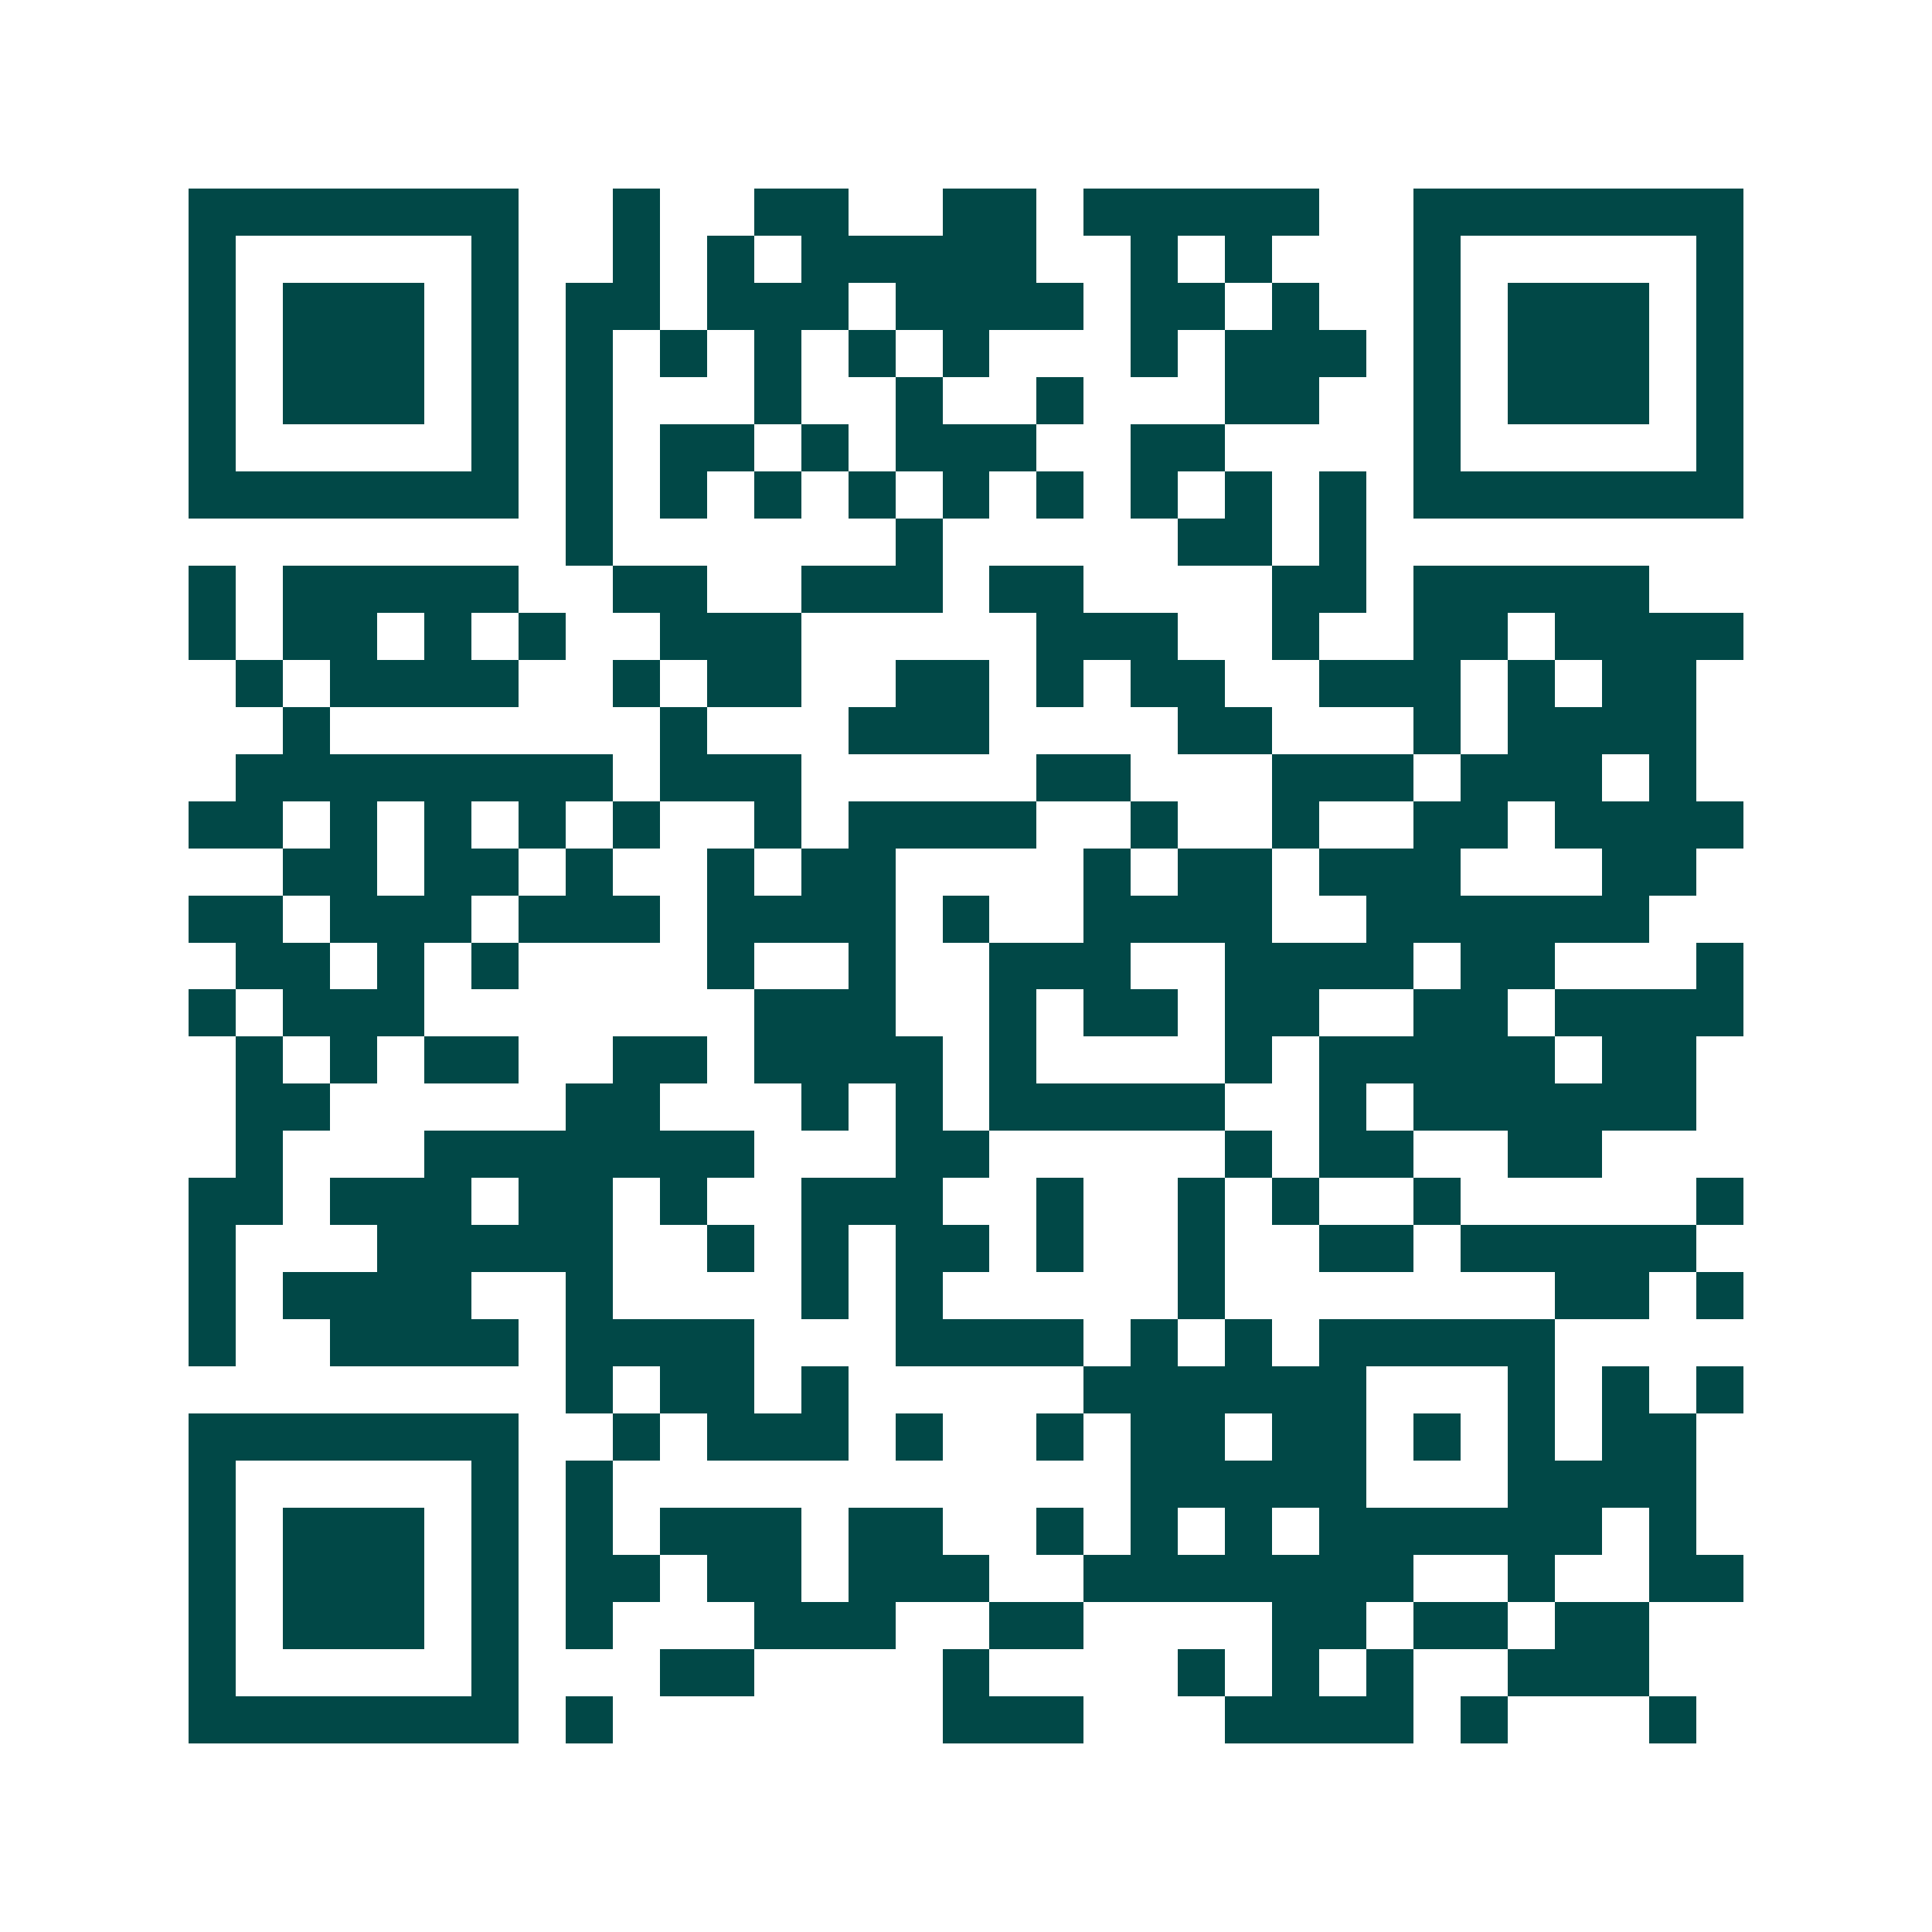 <svg xmlns="http://www.w3.org/2000/svg" width="200" height="200" viewBox="0 0 41 41" shape-rendering="crispEdges"><path fill="#ffffff" d="M0 0h41v41H0z"/><path stroke="#014847" d="M4 4.5h7m2 0h1m2 0h2m2 0h2m1 0h5m2 0h7M4 5.5h1m5 0h1m2 0h1m1 0h1m1 0h5m2 0h1m1 0h1m3 0h1m5 0h1M4 6.5h1m1 0h3m1 0h1m1 0h2m1 0h3m1 0h4m1 0h2m1 0h1m2 0h1m1 0h3m1 0h1M4 7.5h1m1 0h3m1 0h1m1 0h1m1 0h1m1 0h1m1 0h1m1 0h1m3 0h1m1 0h3m1 0h1m1 0h3m1 0h1M4 8.5h1m1 0h3m1 0h1m1 0h1m3 0h1m2 0h1m2 0h1m3 0h2m2 0h1m1 0h3m1 0h1M4 9.5h1m5 0h1m1 0h1m1 0h2m1 0h1m1 0h3m2 0h2m4 0h1m5 0h1M4 10.5h7m1 0h1m1 0h1m1 0h1m1 0h1m1 0h1m1 0h1m1 0h1m1 0h1m1 0h1m1 0h7M12 11.5h1m6 0h1m5 0h2m1 0h1M4 12.5h1m1 0h5m2 0h2m2 0h3m1 0h2m4 0h2m1 0h5M4 13.5h1m1 0h2m1 0h1m1 0h1m2 0h3m5 0h3m2 0h1m2 0h2m1 0h4M5 14.5h1m1 0h4m2 0h1m1 0h2m2 0h2m1 0h1m1 0h2m2 0h3m1 0h1m1 0h2M6 15.5h1m7 0h1m3 0h3m4 0h2m3 0h1m1 0h4M5 16.5h8m1 0h3m5 0h2m3 0h3m1 0h3m1 0h1M4 17.5h2m1 0h1m1 0h1m1 0h1m1 0h1m2 0h1m1 0h4m2 0h1m2 0h1m2 0h2m1 0h4M6 18.5h2m1 0h2m1 0h1m2 0h1m1 0h2m4 0h1m1 0h2m1 0h3m3 0h2M4 19.5h2m1 0h3m1 0h3m1 0h4m1 0h1m2 0h4m2 0h6M5 20.5h2m1 0h1m1 0h1m4 0h1m2 0h1m2 0h3m2 0h4m1 0h2m3 0h1M4 21.5h1m1 0h3m7 0h3m2 0h1m1 0h2m1 0h2m2 0h2m1 0h4M5 22.5h1m1 0h1m1 0h2m2 0h2m1 0h4m1 0h1m4 0h1m1 0h5m1 0h2M5 23.5h2m5 0h2m3 0h1m1 0h1m1 0h5m2 0h1m1 0h6M5 24.5h1m3 0h7m3 0h2m5 0h1m1 0h2m2 0h2M4 25.5h2m1 0h3m1 0h2m1 0h1m2 0h3m2 0h1m2 0h1m1 0h1m2 0h1m5 0h1M4 26.5h1m3 0h5m2 0h1m1 0h1m1 0h2m1 0h1m2 0h1m2 0h2m1 0h5M4 27.5h1m1 0h4m2 0h1m4 0h1m1 0h1m5 0h1m7 0h2m1 0h1M4 28.5h1m2 0h4m1 0h4m3 0h4m1 0h1m1 0h1m1 0h5M12 29.5h1m1 0h2m1 0h1m5 0h6m3 0h1m1 0h1m1 0h1M4 30.5h7m2 0h1m1 0h3m1 0h1m2 0h1m1 0h2m1 0h2m1 0h1m1 0h1m1 0h2M4 31.5h1m5 0h1m1 0h1m11 0h5m3 0h4M4 32.5h1m1 0h3m1 0h1m1 0h1m1 0h3m1 0h2m2 0h1m1 0h1m1 0h1m1 0h6m1 0h1M4 33.5h1m1 0h3m1 0h1m1 0h2m1 0h2m1 0h3m2 0h7m2 0h1m2 0h2M4 34.5h1m1 0h3m1 0h1m1 0h1m3 0h3m2 0h2m4 0h2m1 0h2m1 0h2M4 35.5h1m5 0h1m3 0h2m4 0h1m4 0h1m1 0h1m1 0h1m2 0h3M4 36.5h7m1 0h1m7 0h3m3 0h4m1 0h1m3 0h1"/></svg>
